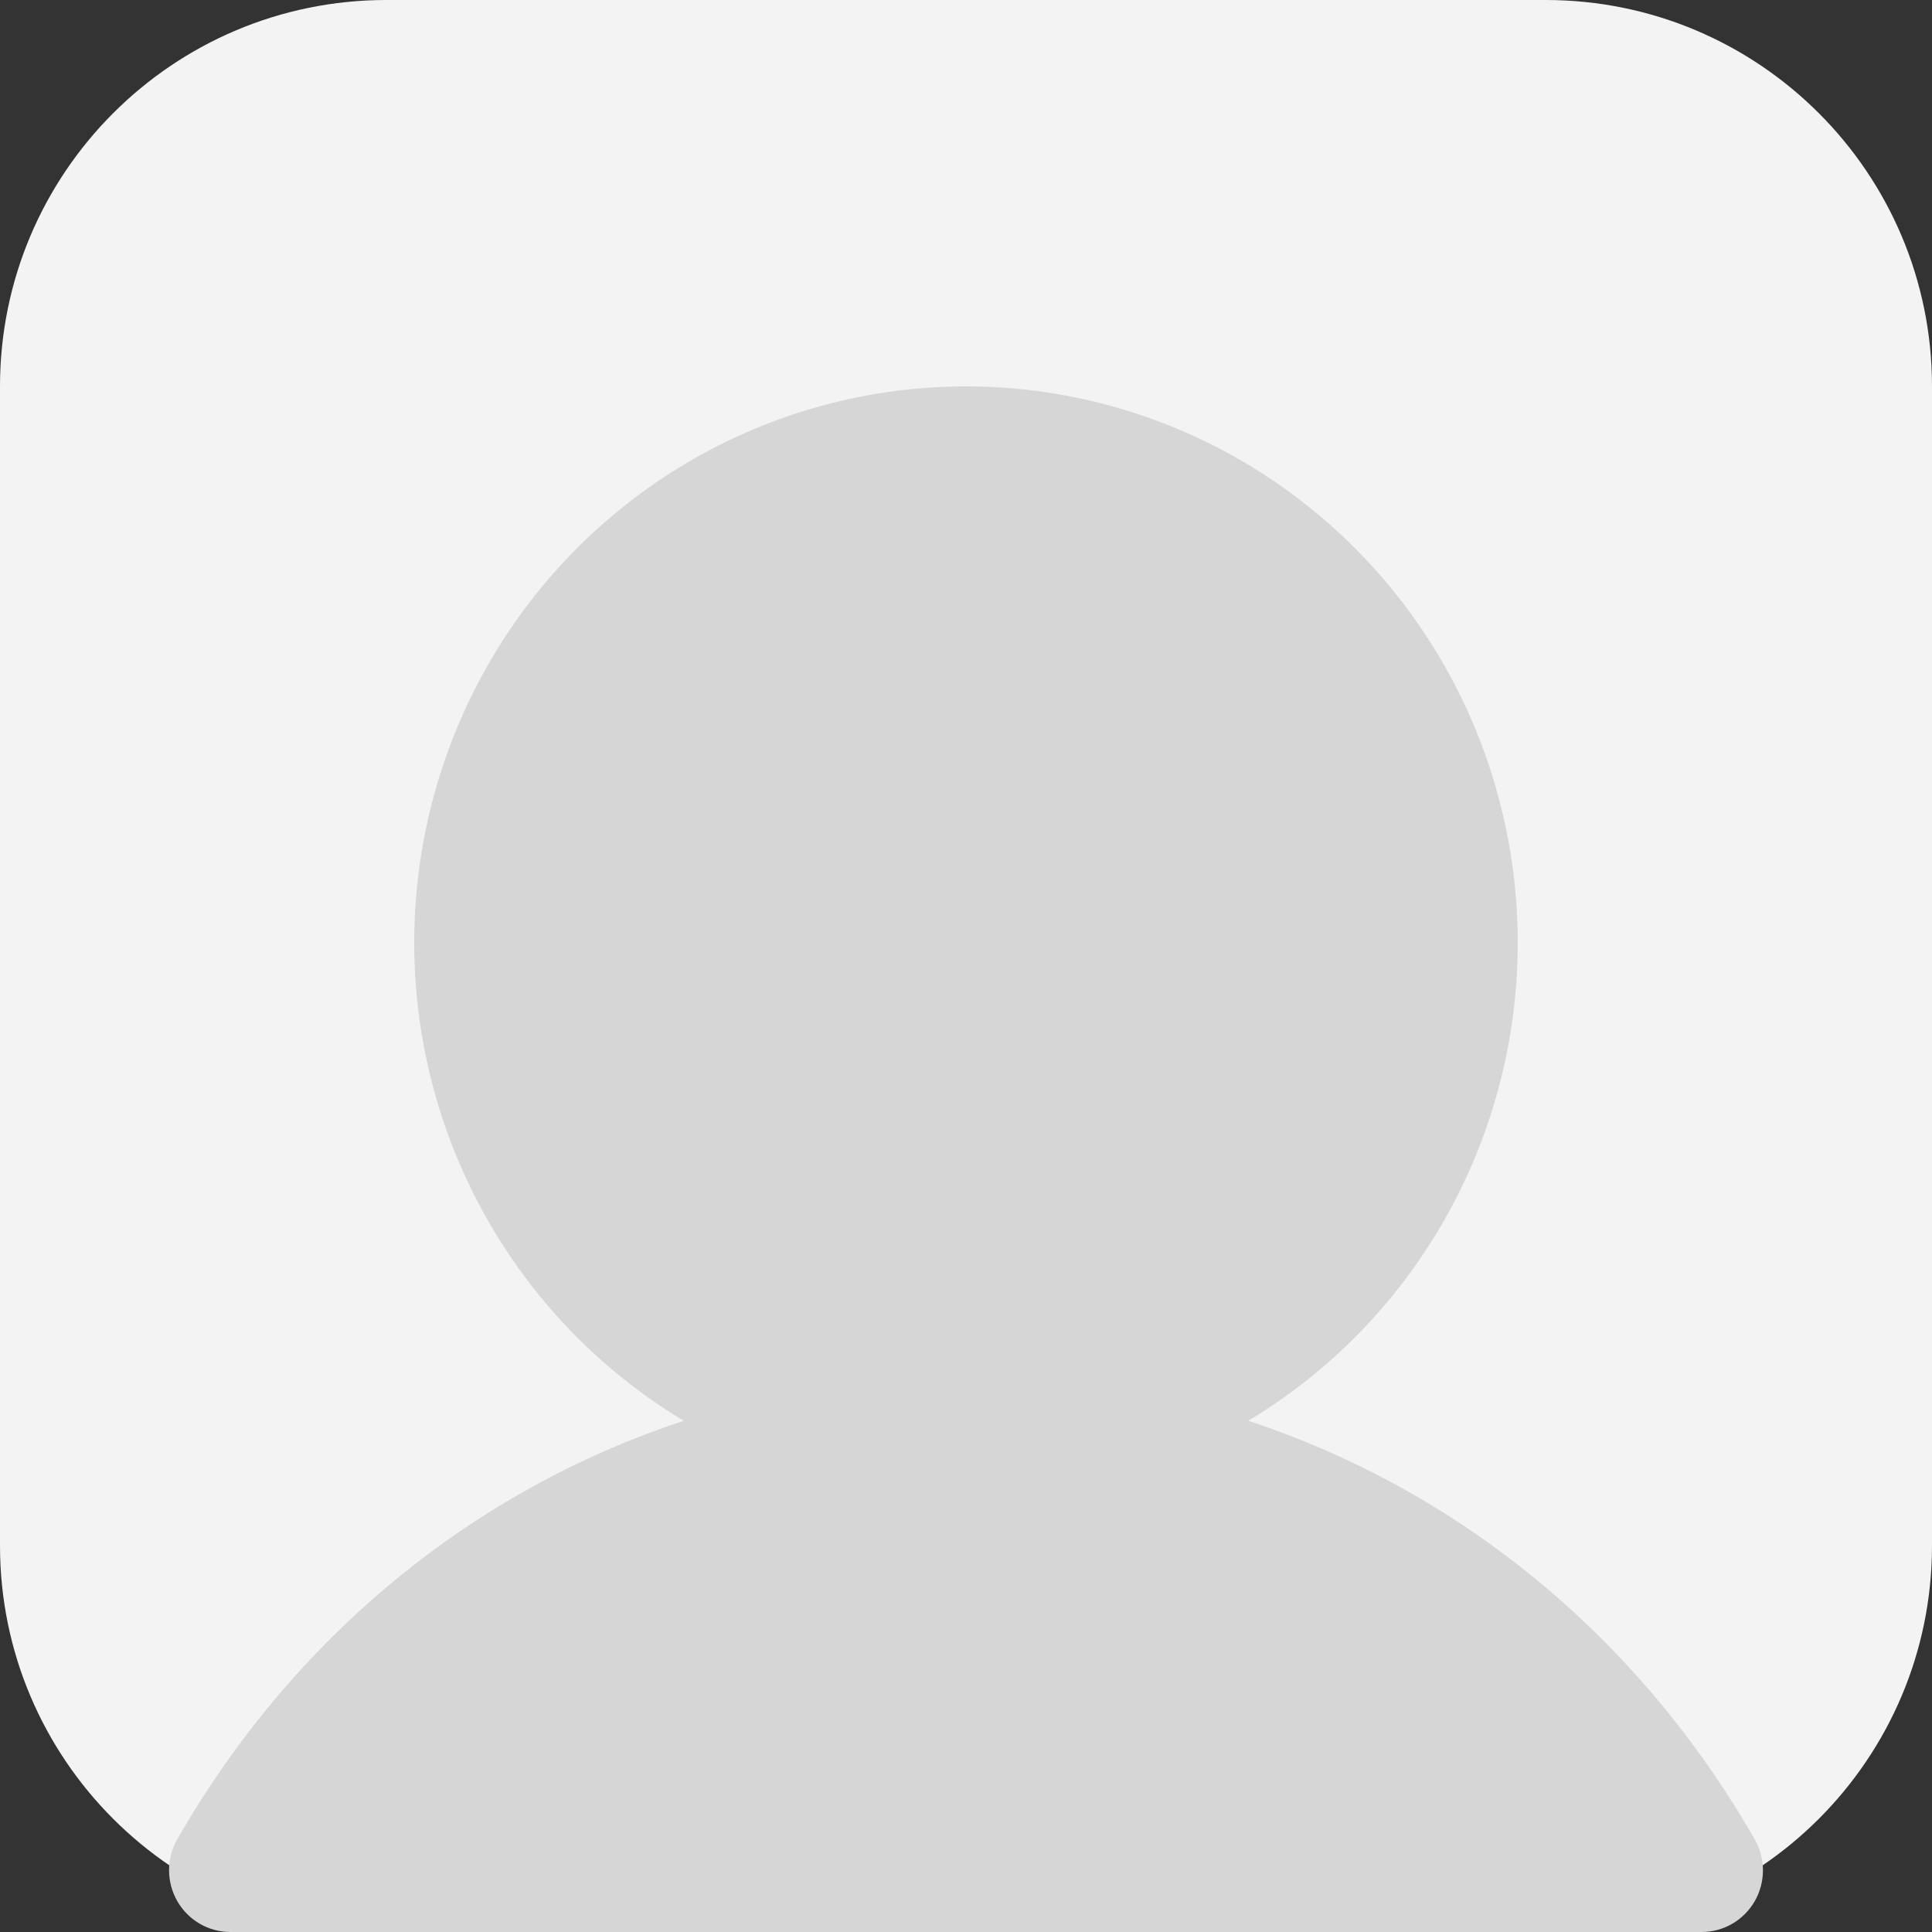 <svg width="80" height="80" viewBox="0 0 80 80" fill="none" xmlns="http://www.w3.org/2000/svg">
<rect x="0" y="0" width="80" height="80" fill="#333333" stroke="none"/>
<path d="M0 16C0 7.163 7.163 0 16 0H64C72.837 0 80 7.163 80 16V64C80 72.837 72.837 80 64 80H16C7.163 80 0 72.837 0 64V16Z" fill="#F3F3F3"/>
<path d="M72.662 78.72C72.439 79.109 72.118 79.433 71.732 79.657C71.346 79.882 70.908 80 70.462 80H9.536C9.091 79.999 8.653 79.881 8.268 79.656C7.882 79.431 7.562 79.108 7.339 78.719C7.117 78.33 7 77.889 7 77.44C7 76.991 7.117 76.549 7.34 76.16C12.173 67.736 19.621 61.695 28.312 58.832C24.013 56.251 20.673 52.319 18.804 47.639C16.936 42.959 16.643 37.79 17.97 32.926C19.297 28.062 22.172 23.771 26.151 20.714C30.131 17.656 34.996 16 39.999 16C45.003 16 49.868 17.656 53.847 20.714C57.827 23.771 60.701 28.062 62.028 32.926C63.355 37.79 63.062 42.959 61.194 47.639C59.326 52.319 55.986 56.251 51.686 58.832C60.378 61.695 67.825 67.736 72.658 76.16C72.882 76.549 72.999 76.991 73 77.44C73.001 77.889 72.884 78.331 72.662 78.72Z" fill="#D6D6D6"/>
</svg>
